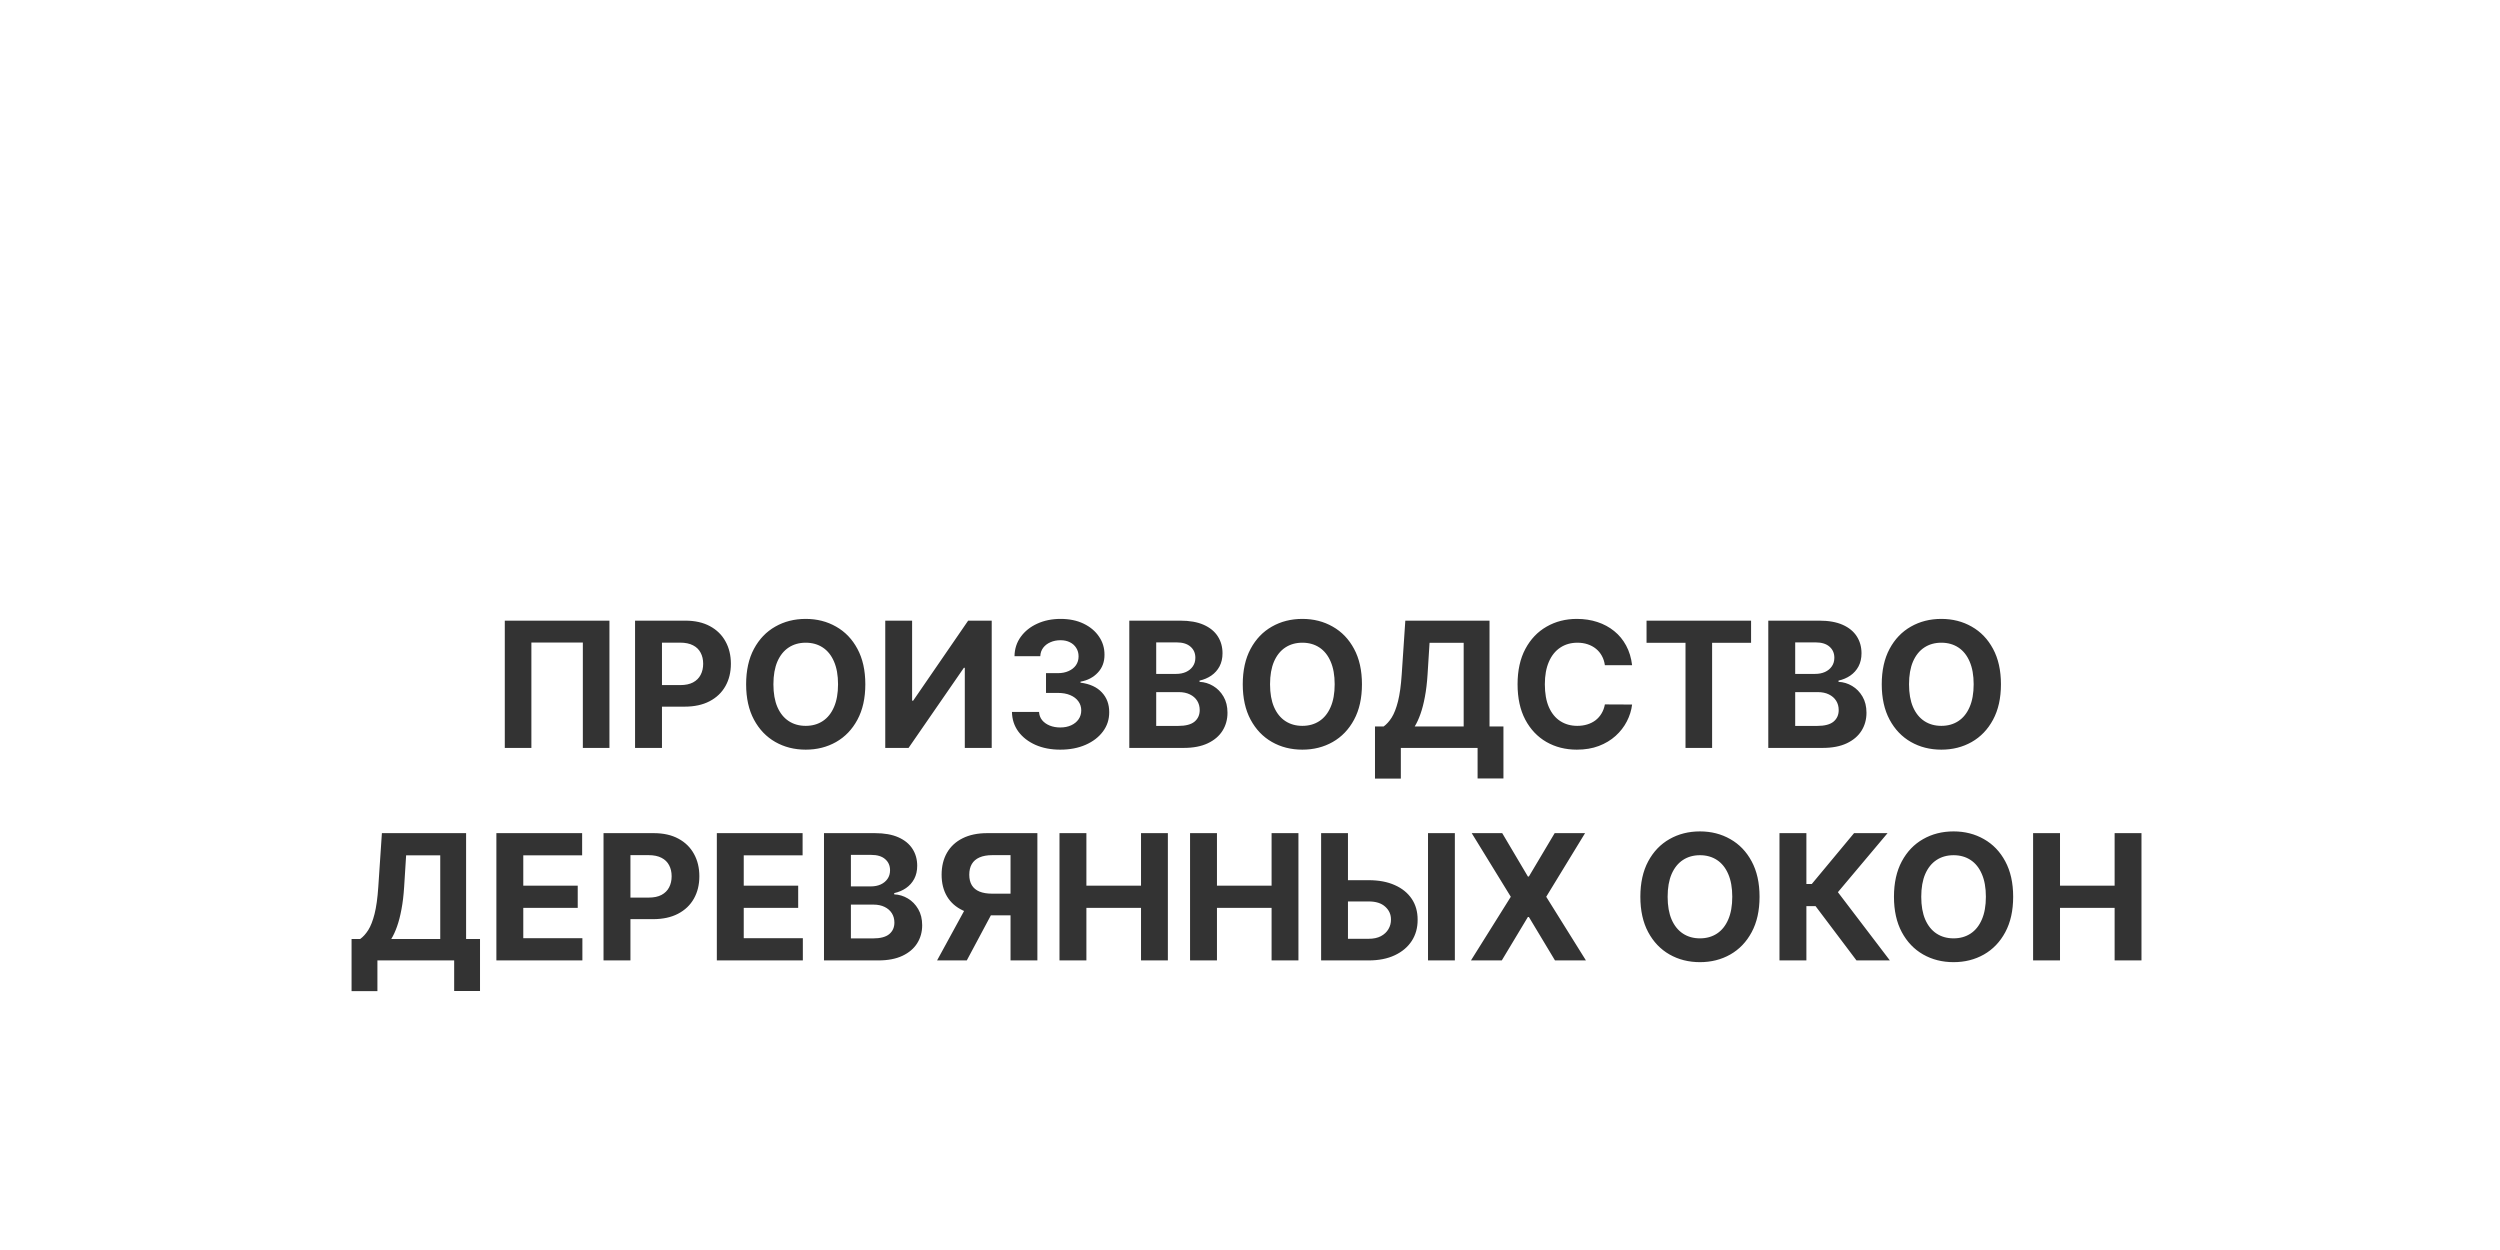 <?xml version="1.0" encoding="UTF-8"?> <svg xmlns="http://www.w3.org/2000/svg" width="1200" height="600" viewBox="0 0 1200 600" fill="none"><rect x="0" y="0" width="1200" height="600" fill="#333333" stroke="none"/><path d="M1200 600H0V0H1200V600ZM183.308 399.909L181.577 425.741C181.219 431.071 180.622 435.386 179.787 438.688C178.952 441.969 177.948 444.544 176.774 446.413C175.601 448.263 174.308 449.695 172.896 450.709H168.751V475.735H181.159V461H217.999V475.676H230.408V450.709H223.727V399.909H183.308ZM815.978 399.074C810.549 399.074 805.676 400.307 801.36 402.772C797.045 405.218 793.635 408.779 791.129 413.452C788.623 418.125 787.37 423.793 787.37 430.454C787.37 437.096 788.623 442.754 791.129 447.428C793.635 452.101 797.045 455.671 801.36 458.137C805.676 460.603 810.549 461.835 815.978 461.835C821.367 461.835 826.219 460.612 830.534 458.166C834.869 455.7 838.289 452.13 840.795 447.457C843.32 442.784 844.584 437.116 844.584 430.454C844.584 423.792 843.32 418.125 840.795 413.452C838.289 408.779 834.869 405.218 830.534 402.772C826.219 400.307 821.367 399.074 815.978 399.074ZM937.712 399.074C932.283 399.074 927.41 400.307 923.095 402.772C918.779 405.218 915.369 408.779 912.863 413.452C910.358 418.125 909.105 423.793 909.104 430.454C909.104 437.096 910.358 442.754 912.863 447.428C915.369 452.101 918.779 455.671 923.095 458.137C927.41 460.603 932.283 461.835 937.712 461.835C943.101 461.835 947.953 460.612 952.269 458.166C956.604 455.7 960.024 452.13 962.529 447.457C965.055 442.784 966.318 437.116 966.318 430.454C966.318 423.792 965.055 418.125 962.529 413.452C960.024 408.779 956.604 405.218 952.269 402.772C947.953 400.307 943.101 399.074 937.712 399.074ZM238.261 399.909V461H279.545V450.351H251.177V435.765H277.308V425.115H251.177V410.559H279.426V399.909H238.261ZM289.694 399.909V461H302.61V441.193H313.469C318.162 441.193 322.159 440.328 325.46 438.598C328.781 436.868 331.316 434.452 333.066 431.35C334.816 428.247 335.691 424.667 335.691 420.61C335.691 416.554 334.827 412.974 333.097 409.872C331.386 406.75 328.9 404.313 325.639 402.563C322.377 400.794 318.43 399.909 313.797 399.909H289.694ZM344.081 399.909V461H385.365V450.351H356.997V435.765H383.128V425.115H356.997V410.559H385.246V399.909H344.081ZM395.515 399.909V461H421.615C426.189 461 430.037 460.264 433.159 458.793C436.281 457.321 438.639 455.322 440.229 452.797C441.84 450.251 442.646 447.358 442.646 444.116C442.645 441.113 442.009 438.528 440.736 436.36C439.464 434.173 437.803 432.473 435.755 431.26C433.726 430.047 431.548 429.39 429.222 429.291V428.694C431.35 428.217 433.239 427.412 434.89 426.278C436.56 425.125 437.873 423.653 438.827 421.863C439.782 420.054 440.259 417.956 440.259 415.569C440.259 412.507 439.503 409.803 437.992 407.456C436.481 405.09 434.224 403.24 431.221 401.907C428.218 400.575 424.469 399.909 419.975 399.909H395.515ZM473.869 399.909C469.256 399.909 465.308 400.734 462.027 402.385C458.766 404.015 456.27 406.332 454.54 409.335C452.83 412.318 451.975 415.828 451.975 419.865C451.975 423.922 452.85 427.412 454.6 430.335C456.35 433.238 458.885 435.465 462.206 437.017C462.388 437.102 462.573 437.183 462.76 437.264L449.797 461H464.056L475.628 439.344H485.056V461H497.942V399.909H473.869ZM508.554 399.909V461H521.47V435.765H547.69V461H560.576V399.909H547.69V425.115H521.47V399.909H508.554ZM571.226 399.909V461H584.142V435.765H610.362V461H623.248V399.909H610.362V425.115H584.142V399.909H571.226ZM634.136 399.909V461H656.956C661.808 461 665.984 460.175 669.484 458.524C673.004 456.874 675.719 454.586 677.628 451.663C679.537 448.72 680.482 445.329 680.462 441.491C680.482 437.633 679.537 434.282 677.628 431.438C675.719 428.595 673.004 426.398 669.484 424.847C665.984 423.276 661.808 422.49 656.956 422.49H647.022V399.909H634.136ZM685.443 399.909V461H698.329V399.909H685.443ZM706.421 399.909L725.184 430.454L706.062 461H720.858L733.387 440.149H733.864L746.393 461H761.247L742.187 430.454L760.83 399.909H746.243L733.864 420.73H733.387L721.067 399.909H706.421ZM854.151 399.909V461H867.067V434.959H871.482L891.11 461H907.129L882.191 428.247L906.025 399.909H889.947L869.663 424.31H867.067V399.909H854.151ZM975.886 399.909V461H988.802V435.765H1015.02V461H1027.91V399.909H1015.02V425.115H988.802V399.909H975.886ZM211.317 410.559V450.709H187.812C188.846 449.019 189.771 447.01 190.586 444.684C191.421 442.337 192.127 439.603 192.704 436.48C193.301 433.358 193.728 429.778 193.986 425.741L194.94 410.559H211.317ZM656.956 432.691C660.436 432.691 663.09 433.537 664.92 435.228C666.769 436.898 667.685 438.946 667.665 441.372C667.685 443.043 667.277 444.584 666.441 445.996C665.626 447.388 664.423 448.511 662.832 449.366C661.241 450.201 659.283 450.619 656.956 450.619H647.022V432.691H656.956ZM419.259 434.213C421.327 434.213 423.107 434.581 424.599 435.316C426.11 436.052 427.274 437.067 428.089 438.359C428.904 439.652 429.312 441.144 429.312 442.834C429.311 445.141 428.486 446.99 426.836 448.382C425.185 449.754 422.56 450.44 418.961 450.44H408.431V434.213H419.259ZM815.978 410.499C819.1 410.499 821.824 411.265 824.15 412.796C826.477 414.327 828.277 416.574 829.55 419.537C830.842 422.5 831.488 426.139 831.488 430.454C831.488 434.769 830.842 438.409 829.55 441.372C828.277 444.335 826.477 446.582 824.15 448.113C821.824 449.644 819.1 450.41 815.978 450.41C812.855 450.41 810.13 449.645 807.804 448.113C805.477 446.582 803.668 444.335 802.375 441.372C801.102 438.409 800.466 434.769 800.466 430.454C800.466 426.139 801.102 422.5 802.375 419.537C803.668 416.574 805.477 414.327 807.804 412.796C810.13 411.265 812.855 410.499 815.978 410.499ZM937.712 410.499C940.834 410.499 943.558 411.265 945.885 412.796C948.211 414.327 950.011 416.574 951.284 419.537C952.577 422.5 953.223 426.139 953.223 430.454C953.223 434.769 952.577 438.409 951.284 441.372C950.011 444.335 948.211 446.582 945.885 448.113C943.558 449.644 940.834 450.41 937.712 450.41C934.59 450.41 931.865 449.645 929.538 448.113C927.211 446.582 925.402 444.335 924.109 441.372C922.837 438.409 922.2 434.769 922.2 430.454C922.2 426.139 922.837 422.5 924.109 419.537C925.402 416.574 927.212 414.327 929.538 412.796C931.865 411.265 934.59 410.499 937.712 410.499ZM311.321 410.469C313.827 410.469 315.895 410.896 317.525 411.751C319.156 412.586 320.37 413.77 321.165 415.301C321.98 416.812 322.388 418.582 322.388 420.61C322.388 422.619 321.98 424.399 321.165 425.95C320.37 427.481 319.156 428.685 317.525 429.56C315.915 430.415 313.866 430.843 311.381 430.843H302.61V410.469H311.321ZM485.056 410.469V428.963H476.286C473.82 428.963 471.771 428.625 470.141 427.949C468.51 427.273 467.287 426.259 466.472 424.906C465.656 423.554 465.249 421.874 465.249 419.865C465.249 417.837 465.656 416.126 466.472 414.734C467.287 413.342 468.51 412.288 470.141 411.572C471.791 410.836 473.86 410.469 476.346 410.469H485.056ZM418.245 410.35C421.109 410.35 423.316 411.026 424.867 412.378C426.438 413.73 427.224 415.51 427.224 417.718C427.224 419.328 426.816 420.71 426.001 421.863C425.206 423.017 424.112 423.912 422.72 424.548C421.348 425.164 419.776 425.473 418.006 425.473H408.431V410.35H418.245ZM674.552 297.909L672.821 323.741C672.463 329.071 671.866 333.386 671.031 336.688C670.196 339.969 669.192 342.544 668.019 344.413C666.845 346.263 665.553 347.695 664.141 348.709H659.995V373.735H672.403V359H709.243V373.676H721.652V348.709H714.971V297.909H674.552ZM386.749 297.074C381.32 297.074 376.447 298.307 372.132 300.772C367.817 303.218 364.406 306.779 361.9 311.452C359.395 316.125 358.142 321.793 358.142 328.454C358.142 335.096 359.395 340.754 361.9 345.428C364.406 350.101 367.817 353.671 372.132 356.137C376.447 358.603 381.32 359.835 386.749 359.835C392.138 359.835 396.99 358.612 401.306 356.166C405.641 353.7 409.061 350.13 411.566 345.457C414.092 340.784 415.355 335.116 415.355 328.454C415.355 321.792 414.092 316.125 411.566 311.452C409.061 306.779 405.641 303.218 401.306 300.772C396.99 298.307 392.138 297.074 386.749 297.074ZM509.095 297.074C504.919 297.074 501.17 297.84 497.849 299.371C494.548 300.882 491.922 302.98 489.974 305.665C488.025 308.35 487.021 311.452 486.961 314.972H499.34C499.399 313.421 499.867 312.068 500.742 310.915C501.617 309.762 502.781 308.876 504.232 308.26C505.684 307.623 507.285 307.306 509.035 307.306C510.765 307.306 512.277 307.634 513.569 308.29C514.882 308.946 515.896 309.861 516.611 311.034C517.347 312.188 517.715 313.53 517.715 315.062C517.715 316.672 517.297 318.084 516.462 319.297C515.627 320.49 514.454 321.424 512.942 322.101C511.451 322.777 509.731 323.115 507.782 323.115H502.085V332.601H507.782C510.089 332.601 512.078 332.959 513.748 333.675C515.438 334.391 516.731 335.385 517.626 336.657C518.541 337.91 518.998 339.353 518.998 340.983C518.998 342.594 518.57 344.016 517.715 345.249C516.86 346.482 515.676 347.446 514.165 348.142C512.654 348.838 510.914 349.187 508.945 349.187C507.056 349.187 505.356 348.878 503.845 348.262C502.333 347.645 501.12 346.78 500.205 345.666C499.31 344.533 498.823 343.22 498.743 341.729H485.738C485.798 345.288 486.822 348.431 488.811 351.155C490.819 353.86 493.554 355.987 497.014 357.538C500.494 359.069 504.461 359.835 508.915 359.835C513.489 359.835 517.546 359.06 521.086 357.509C524.626 355.958 527.4 353.83 529.408 351.125C531.437 348.42 532.441 345.328 532.421 341.848C532.441 338.05 531.268 334.888 528.901 332.362C526.555 329.817 523.134 328.255 518.64 327.679V327.202C522.06 326.586 524.834 325.133 526.962 322.847C529.11 320.56 530.174 317.706 530.154 314.285C530.174 311.064 529.299 308.16 527.529 305.575C525.779 302.97 523.323 300.902 520.161 299.371C516.999 297.84 513.311 297.074 509.095 297.074ZM625.132 297.074C619.703 297.074 614.83 298.307 610.515 300.772C606.199 303.218 602.789 306.779 600.283 311.452C597.778 316.125 596.524 321.793 596.524 328.454C596.524 335.096 597.778 340.754 600.283 345.428C602.789 350.101 606.199 353.671 610.515 356.137C614.83 358.603 619.703 359.835 625.132 359.835C630.521 359.835 635.373 358.612 639.688 356.166C644.024 353.7 647.444 350.13 649.949 345.457C652.475 340.784 653.738 335.116 653.738 328.454C653.738 321.792 652.475 316.125 649.949 311.452C647.444 306.779 644.024 303.218 639.688 300.772C635.373 298.307 630.521 297.074 625.132 297.074ZM756.889 297.074C751.519 297.074 746.687 298.307 742.392 300.772C738.096 303.218 734.695 306.779 732.189 311.452C729.684 316.125 728.431 321.793 728.431 328.454C728.431 335.096 729.664 340.754 732.13 345.428C734.616 350.101 737.997 353.671 742.272 356.137C746.568 358.602 751.44 359.835 756.889 359.835C760.806 359.835 764.316 359.248 767.418 358.075C770.54 356.882 773.225 355.272 775.473 353.243C777.74 351.195 779.539 348.878 780.871 346.293C782.223 343.688 783.069 340.983 783.407 338.179L770.342 338.119C770.044 339.75 769.506 341.202 768.73 342.475C767.975 343.747 767.02 344.831 765.867 345.726C764.714 346.601 763.391 347.267 761.899 347.725C760.428 348.182 758.827 348.41 757.098 348.41C754.015 348.41 751.301 347.655 748.954 346.144C746.608 344.632 744.777 342.395 743.465 339.432C742.172 336.469 741.526 332.809 741.526 328.454C741.526 324.219 742.172 320.619 743.465 317.656C744.757 314.673 746.577 312.407 748.924 310.855C751.27 309.284 754.025 308.499 757.187 308.499C758.936 308.499 760.557 308.747 762.049 309.244C763.56 309.741 764.893 310.457 766.046 311.392C767.199 312.326 768.144 313.461 768.88 314.793C769.616 316.105 770.103 317.607 770.342 319.297H783.407C782.99 315.757 782.034 312.615 780.543 309.871C779.071 307.127 777.163 304.81 774.816 302.921C772.47 301.012 769.775 299.56 766.732 298.565C763.71 297.571 760.428 297.074 756.889 297.074ZM931.847 297.074C926.418 297.074 921.545 298.307 917.229 300.772C912.914 303.218 909.504 306.779 906.998 311.452C904.493 316.125 903.239 321.793 903.239 328.454C903.239 335.096 904.492 340.754 906.998 345.428C909.504 350.101 912.914 353.671 917.229 356.137C921.545 358.603 926.418 359.835 931.847 359.835C937.236 359.835 942.088 358.612 946.403 356.166C950.738 353.7 954.158 350.13 956.664 345.457C959.19 340.784 960.453 335.116 960.453 328.454C960.453 321.792 959.19 316.125 956.664 311.452C954.158 306.779 950.739 303.218 946.403 300.772C942.088 298.307 937.236 297.074 931.847 297.074ZM242.299 297.909V359H255.066V308.409H279.765V359H292.532V297.909H242.299ZM304.829 297.909V359H317.745V339.193H328.604C333.297 339.193 337.294 338.328 340.595 336.598C343.916 334.868 346.451 332.452 348.201 329.35C349.951 326.247 350.826 322.667 350.826 318.61C350.826 314.554 349.961 310.974 348.231 307.872C346.521 304.75 344.035 302.313 340.773 300.563C337.512 298.794 333.565 297.909 328.932 297.909H304.829ZM424.923 297.909V359H436.109L462.657 320.55H463.104V359H476.021V297.909H464.716L438.316 336.329H437.81V297.909H424.923ZM542.063 297.909V359H568.164C572.738 359 576.586 358.264 579.708 356.793C582.83 355.321 585.187 353.322 586.778 350.797C588.389 348.251 589.194 345.358 589.194 342.116C589.194 339.113 588.558 336.528 587.285 334.36C586.012 332.173 584.352 330.473 582.304 329.26C580.275 328.047 578.097 327.39 575.771 327.291V326.694C577.898 326.217 579.788 325.412 581.438 324.278C583.109 323.125 584.421 321.653 585.376 319.863C586.33 318.054 586.808 315.956 586.808 313.569C586.808 310.507 586.052 307.803 584.541 305.456C583.03 303.09 580.772 301.24 577.77 299.907C574.767 298.575 571.018 297.909 566.523 297.909H542.063ZM790.343 297.909V308.559H809.046V359H821.812V308.559H840.516V297.909H790.343ZM848.778 297.909V359H874.879C879.453 359 883.301 358.264 886.423 356.793C889.545 355.321 891.902 353.322 893.493 350.797C895.104 348.251 895.909 345.358 895.909 342.116C895.909 339.113 895.273 336.528 894 334.36C892.727 332.173 891.067 330.473 889.019 329.26C886.99 328.047 884.812 327.39 882.485 327.291V326.694C884.613 326.217 886.503 325.412 888.153 324.278C889.824 323.125 891.136 321.653 892.091 319.863C893.045 318.054 893.522 315.956 893.522 313.569C893.522 310.507 892.767 307.803 891.256 305.456C889.744 303.09 887.487 301.24 884.484 299.907C881.482 298.575 877.733 297.909 873.238 297.909H848.778ZM702.562 308.559V348.709H679.056C680.09 347.019 681.015 345.01 681.83 342.684C682.665 340.337 683.372 337.603 683.948 334.48C684.545 331.358 684.972 327.778 685.23 323.741L686.185 308.559H702.562ZM565.808 332.213C567.876 332.213 569.656 332.581 571.147 333.316C572.659 334.052 573.822 335.067 574.638 336.359C575.453 337.652 575.86 339.144 575.86 340.834C575.86 343.141 575.035 344.99 573.385 346.382C571.734 347.754 569.109 348.44 565.51 348.44H554.979V332.213H565.808ZM872.522 332.213C874.591 332.213 876.371 332.581 877.862 333.316C879.374 334.052 880.537 335.067 881.353 336.359C882.168 337.652 882.575 339.144 882.575 340.834C882.575 343.141 881.75 344.99 880.1 346.382C878.449 347.754 875.824 348.44 872.225 348.44H861.694V332.213H872.522ZM386.749 308.499C389.871 308.499 392.595 309.265 394.922 310.796C397.248 312.327 399.049 314.574 400.321 317.537C401.614 320.5 402.26 324.139 402.26 328.454C402.26 332.769 401.614 336.409 400.321 339.372C399.049 342.335 397.249 344.582 394.922 346.113C392.595 347.644 389.871 348.41 386.749 348.41C383.627 348.41 380.902 347.645 378.575 346.113C376.249 344.582 374.439 342.335 373.146 339.372C371.874 336.409 371.237 332.769 371.237 328.454C371.237 324.139 371.874 320.5 373.146 317.537C374.439 314.574 376.249 312.327 378.575 310.796C380.902 309.265 383.627 308.499 386.749 308.499ZM625.132 308.499C628.254 308.499 630.978 309.265 633.305 310.796C635.631 312.327 637.431 314.574 638.704 317.537C639.997 320.5 640.643 324.139 640.643 328.454C640.643 332.769 639.997 336.409 638.704 339.372C637.431 342.335 635.631 344.582 633.305 346.113C630.978 347.644 628.254 348.41 625.132 348.41C622.01 348.41 619.285 347.645 616.958 346.113C614.631 344.582 612.822 342.335 611.529 339.372C610.257 336.409 609.62 332.769 609.62 328.454C609.62 324.139 610.257 320.5 611.529 317.537C612.822 314.574 614.631 312.327 616.958 310.796C619.285 309.265 622.01 308.499 625.132 308.499ZM931.847 308.499C934.969 308.499 937.693 309.265 940.02 310.796C942.346 312.327 944.146 314.574 945.419 317.537C946.711 320.5 947.357 324.139 947.357 328.454C947.357 332.769 946.712 336.409 945.419 339.372C944.146 342.335 942.346 344.582 940.02 346.113C937.693 347.644 934.969 348.41 931.847 348.41C928.725 348.41 926 347.645 923.673 346.113C921.346 344.582 919.537 342.335 918.244 339.372C916.971 336.409 916.335 332.769 916.335 328.454C916.335 324.139 916.971 320.5 918.244 317.537C919.537 314.574 921.346 312.327 923.673 310.796C926 309.265 928.725 308.499 931.847 308.499ZM326.456 308.469C328.961 308.469 331.03 308.896 332.66 309.751C334.291 310.586 335.504 311.77 336.3 313.301C337.115 314.812 337.522 316.582 337.522 318.61C337.522 320.619 337.115 322.399 336.3 323.95C335.504 325.481 334.291 326.685 332.66 327.56C331.049 328.415 329.001 328.843 326.516 328.843H317.745V308.469H326.456ZM564.794 308.35C567.657 308.35 569.865 309.026 571.416 310.378C572.987 311.73 573.772 313.51 573.772 315.718C573.772 317.328 573.365 318.71 572.55 319.863C571.754 321.017 570.66 321.912 569.269 322.548C567.896 323.164 566.325 323.473 564.555 323.473H554.979V308.35H564.794ZM871.509 308.35C874.372 308.35 876.58 309.026 878.131 310.378C879.702 311.73 880.487 313.51 880.487 315.718C880.487 317.328 880.08 318.71 879.265 319.863C878.469 321.017 877.375 321.912 875.983 322.548C874.611 323.164 873.039 323.473 871.27 323.473H861.694V308.35H871.509Z" fill="white"></path></svg> 